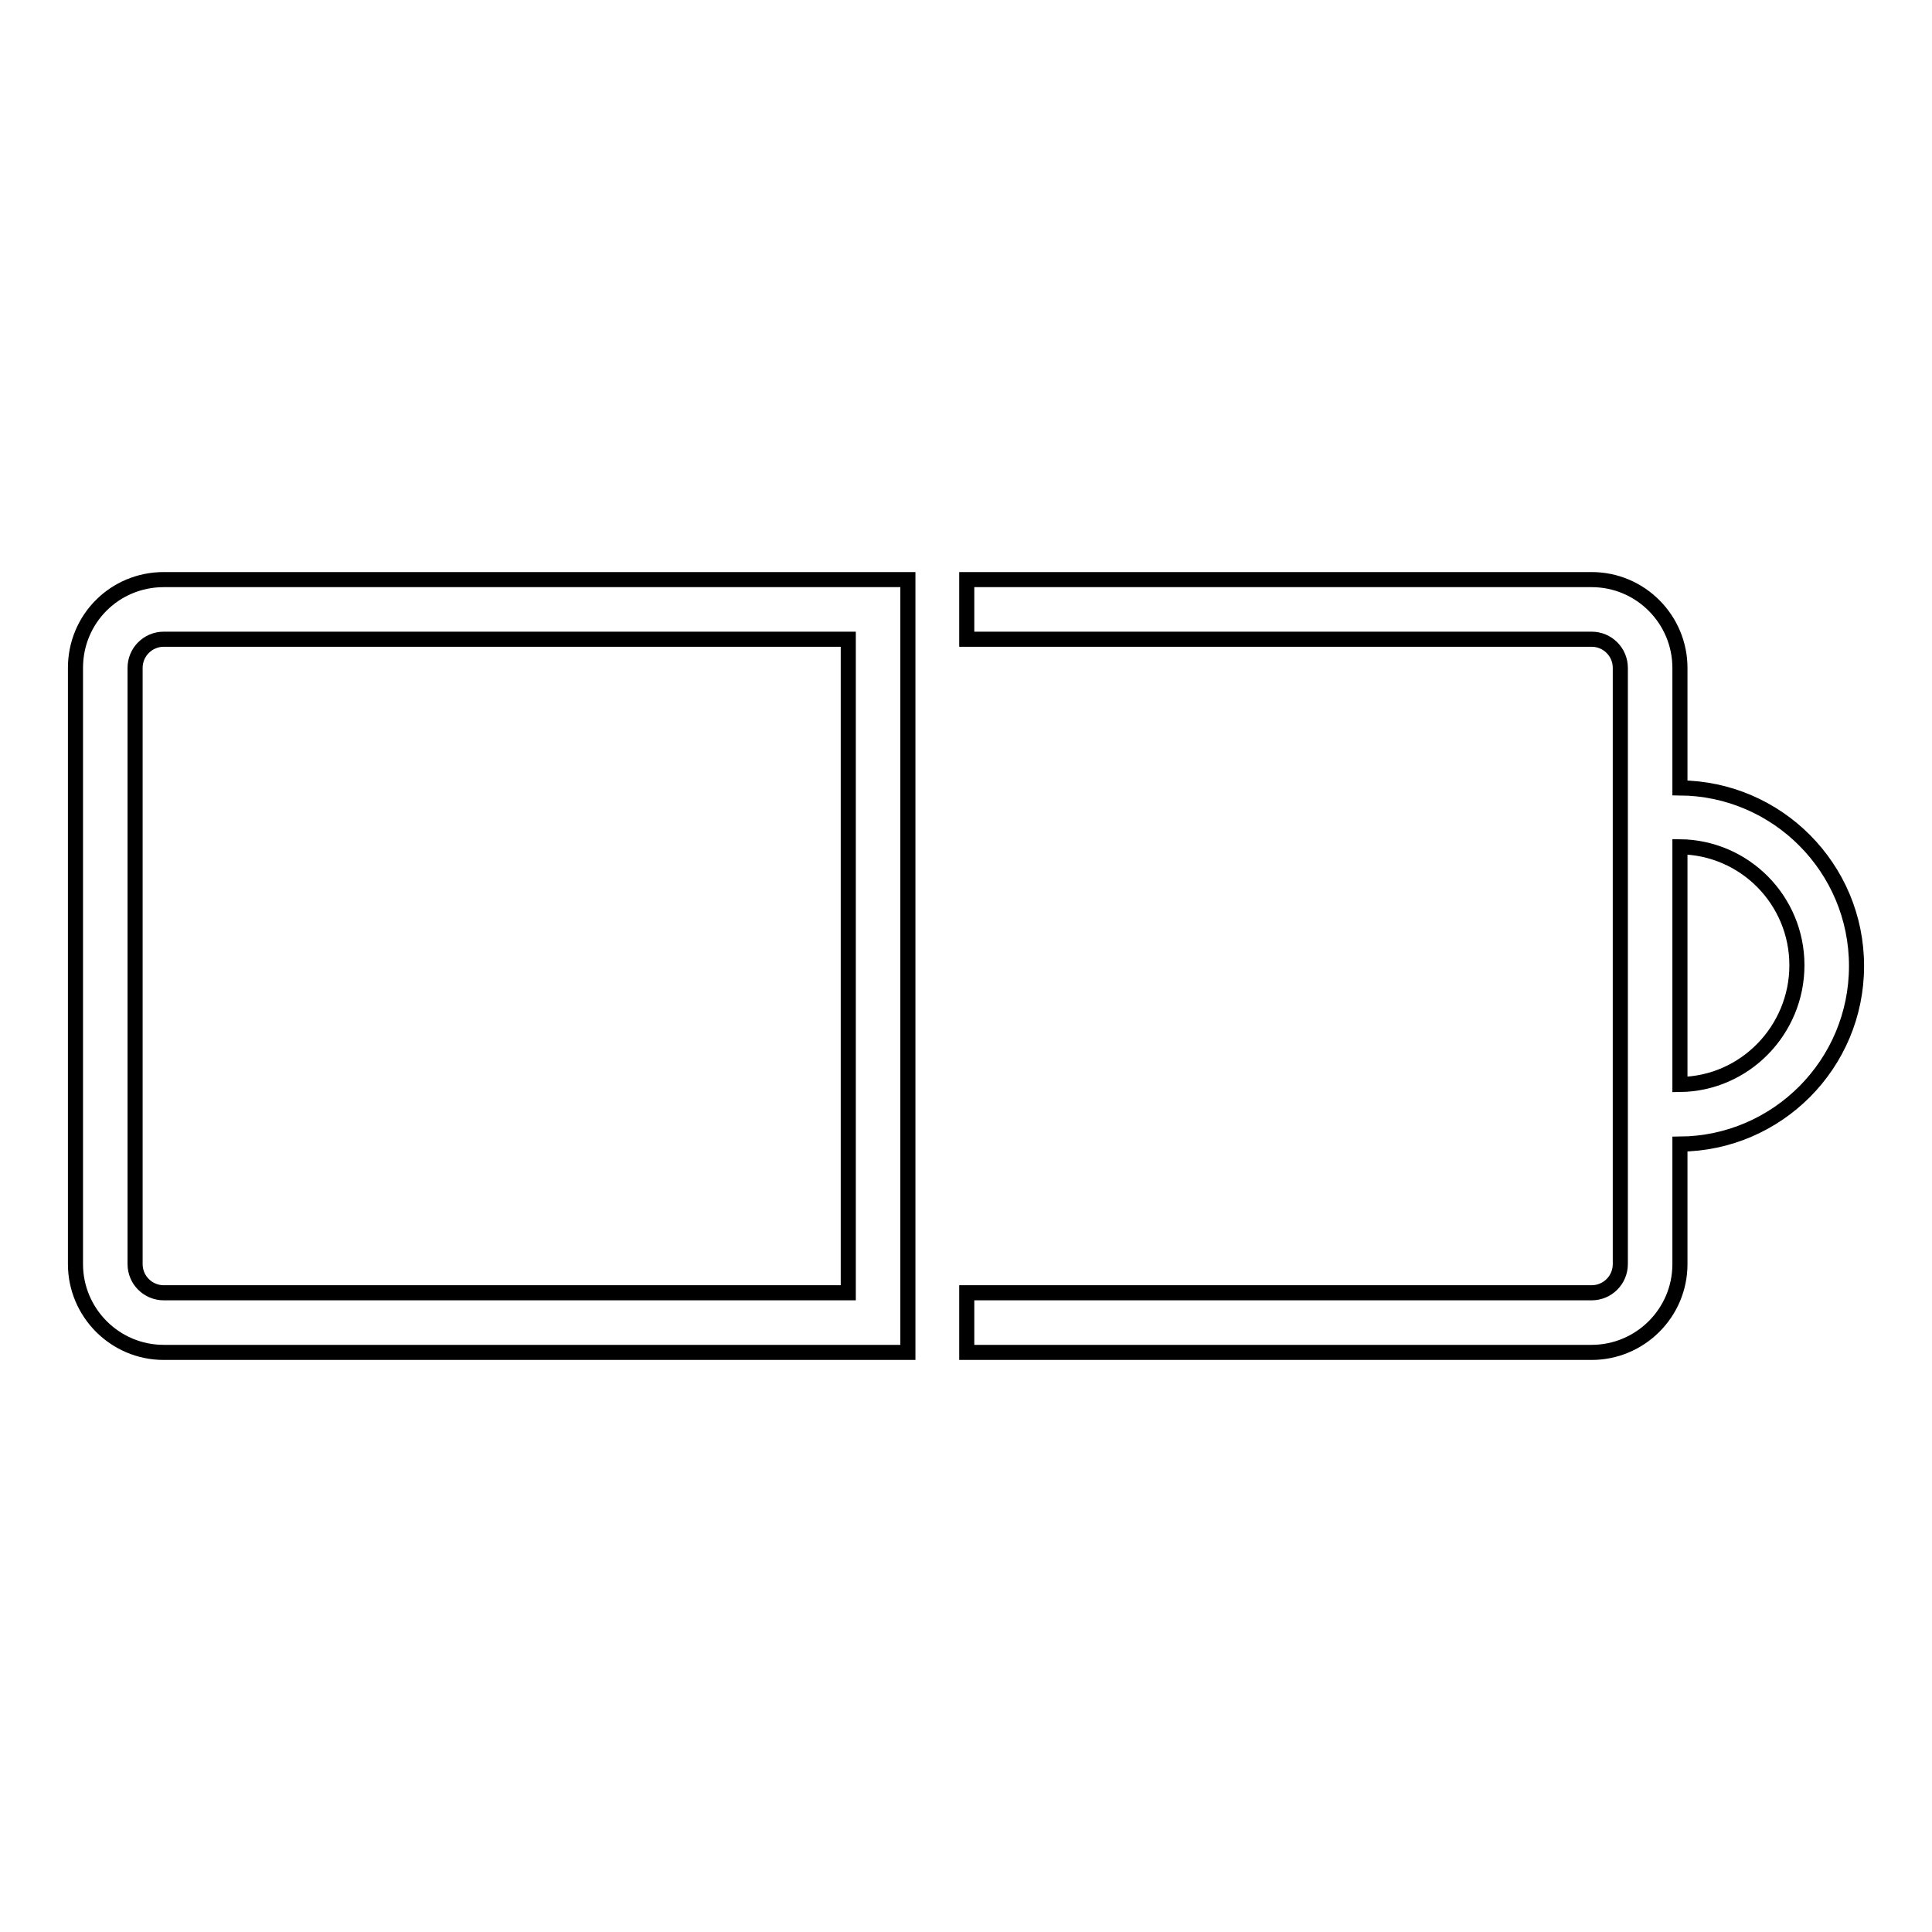 <?xml version="1.0" encoding="utf-8"?>
<!-- Svg Vector Icons : http://www.onlinewebfonts.com/icon -->
<!DOCTYPE svg PUBLIC "-//W3C//DTD SVG 1.1//EN" "http://www.w3.org/Graphics/SVG/1.1/DTD/svg11.dtd">
<svg version="1.1" xmlns="http://www.w3.org/2000/svg" xmlns:xlink="http://www.w3.org/1999/xlink" x="0px" y="0px" viewBox="0 0 256 256" enable-background="new 0 0 256 256" xml:space="preserve">
<g> <path stroke-width="2" fill-opacity="0" stroke="#000000"  d="M10,88.5v79c0,6.4,5.2,11.7,11.7,11.7h98.6V76.8H21.7C15.2,76.8,10,82,10,88.5L10,88.5z M112.4,171.3H21.7 c-2.1,0-3.8-1.7-3.8-3.8v-79c0-2.1,1.7-3.8,3.8-3.8h90.7V171.3z M246,128c0-13-10.5-23.5-23.4-23.6V88.5c0-6.4-5.2-11.7-11.7-11.7 h-82.8v7.9h82.8c2.1,0,3.8,1.7,3.8,3.8v79c0,2.1-1.7,3.8-3.8,3.8h-82.8v7.9h82.8c6.4,0,11.7-5.2,11.7-11.7v-15.9 C235.5,151.5,246,141,246,128z M222.6,143.7v-31.5c8.6,0.1,15.5,7.1,15.5,15.7S231.2,143.6,222.6,143.7z"/></g>
</svg>